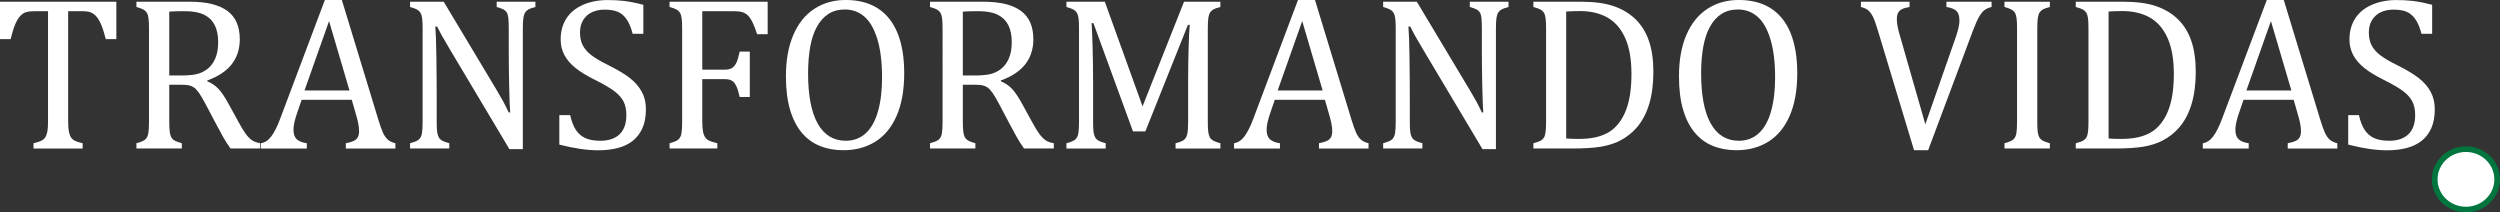 <svg xmlns="http://www.w3.org/2000/svg" id="Capa_2" data-name="Capa 2" viewBox="0 0 1328.2 112.85"><rect x="0" y="0" width="1328.2" height="112.85" fill="#333333" stroke="none"/><defs><style>      .cls-1 {        fill-rule: evenodd;      }      .cls-1, .cls-2, .cls-3 {        fill: #fff;      }      .cls-1, .cls-3 {        stroke-width: 0px;      }      .cls-2 {        stroke: #00763e;        stroke-miterlimit: 10;        stroke-width: 3px;      }    </style></defs><g id="Layer_1" data-name="Layer 1"><g><path class="cls-3" d="M0,.91h61.81v19.88h-5.6c-.84-3.27-1.67-5.86-2.49-7.77-.82-1.9-1.68-3.35-2.6-4.34-.91-.99-1.9-1.69-2.94-2.11-1.05-.42-2.62-.63-4.71-.63h-7.26v58.5c0,2.25.12,4.04.37,5.37.25,1.33.63,2.39,1.14,3.17.51.78,1.21,1.39,2.09,1.83.88.44,2.25.87,4.11,1.29v2.8h-26.11v-2.8c1.14-.27,2.15-.55,3.03-.86.88-.3,1.59-.68,2.14-1.11.55-.44,1.01-1,1.37-1.69.36-.69.65-1.62.86-2.8.21-1.18.31-2.91.31-5.2V5.94h-7.2c-1.79,0-3.27.17-4.43.51-1.16.34-2.24,1.06-3.23,2.14-.99,1.09-1.89,2.63-2.71,4.63-.82,2-1.59,4.52-2.31,7.57H0V.91Z"></path><path class="cls-3" d="M89.92,45.02v19.42c0,2.74.1,4.73.31,5.97.21,1.24.52,2.17.94,2.8.42.63.99,1.14,1.71,1.54.72.4,1.96.85,3.71,1.34v2.8h-24.11v-2.8c2.36-.61,3.94-1.29,4.74-2.03.8-.74,1.32-1.8,1.57-3.17.25-1.37.37-3.46.37-6.28V15.2c0-2.63-.1-4.54-.29-5.74-.19-1.2-.51-2.13-.94-2.8-.44-.67-1.02-1.2-1.74-1.6-.72-.4-1.96-.85-3.71-1.34V.91h28.28c8.91,0,15.58,1.62,20,4.86,4.42,3.24,6.63,8.27,6.63,15.08,0,5.22-1.44,9.65-4.31,13.31-2.88,3.66-7.19,6.51-12.94,8.57v.46c2.32.95,4.31,2.31,5.97,4.08,1.66,1.77,3.49,4.52,5.51,8.26l5.14,9.37c1.49,2.74,2.76,4.84,3.83,6.28,1.07,1.45,2.15,2.55,3.26,3.31,1.1.76,2.57,1.3,4.4,1.6v2.8h-15.82c-1.45-2.02-2.82-4.19-4.11-6.51-1.3-2.32-2.57-4.68-3.83-7.08l-5.03-9.54c-1.52-2.89-2.77-5.03-3.74-6.4-.97-1.37-1.87-2.33-2.68-2.88-.82-.55-1.7-.93-2.63-1.14-.93-.21-2.33-.31-4.2-.31h-6.28ZM89.92,6.17v33.93h6.46c3.31,0,6-.24,8.06-.71,2.06-.48,3.96-1.38,5.71-2.71,1.75-1.33,3.15-3.19,4.2-5.57,1.05-2.38,1.57-5.3,1.57-8.77s-.62-6.63-1.86-9.03c-1.24-2.4-3.11-4.23-5.63-5.48s-5.9-1.89-10.17-1.89c-3.43,0-6.21.08-8.34.23Z"></path><path class="cls-3" d="M183.73,78.9v-2.8c1.9-.38,3.32-.8,4.26-1.26.93-.46,1.63-1.09,2.09-1.91.46-.82.69-1.91.69-3.28,0-1.29-.15-2.69-.46-4.2-.31-1.5-.74-3.19-1.31-5.06l-2.11-7.37h-26.62l-1.94,5.6c-.99,2.82-1.64,4.95-1.94,6.4-.31,1.45-.46,2.76-.46,3.94,0,2.29.58,3.96,1.74,5.03,1.16,1.07,2.94,1.77,5.34,2.11v2.8h-24.39v-2.8c2.13-.34,3.99-1.58,5.57-3.71,1.58-2.13,3.11-5.18,4.6-9.14L172.59,0h9.03l19.42,63.7c.91,2.97,1.72,5.24,2.43,6.8.7,1.56,1.55,2.78,2.54,3.66.99.88,2.34,1.52,4.06,1.94v2.8h-26.34ZM161.79,48.05h23.88l-10.85-36.85-13.03,36.85Z"></path><path class="cls-3" d="M263.94,47.99c1.37,2.29,2.52,4.28,3.46,6,.93,1.71,1.89,3.64,2.89,5.77h.74c-.19-2.32-.36-6.94-.51-13.85-.15-6.91-.23-13.15-.23-18.71v-12c0-2.63-.08-4.55-.23-5.77-.15-1.22-.43-2.15-.83-2.8-.4-.65-.95-1.17-1.66-1.57-.71-.4-1.93-.85-3.69-1.34V.91h20.57v2.8c-1.71.46-2.92.88-3.63,1.26-.71.38-1.28.88-1.71,1.49-.44.61-.77,1.52-1,2.74-.23,1.22-.34,3.22-.34,6v64.04h-7.14l-31.82-53.36c-1.98-3.31-3.39-5.73-4.23-7.26-.84-1.52-1.62-3.03-2.34-4.51h-.97c.27,2.93.46,8.24.57,15.91.11,7.67.17,15.32.17,22.94v11.65c0,2.55.09,4.42.26,5.6.17,1.18.46,2.11.86,2.8.4.69.99,1.26,1.77,1.71.78.46,2.05.91,3.8,1.37v2.8h-20.85v-2.8c2.36-.61,3.94-1.29,4.74-2.03.8-.74,1.32-1.8,1.57-3.17.25-1.37.37-3.46.37-6.28V15.2c0-2.63-.1-4.54-.29-5.74-.19-1.2-.51-2.13-.94-2.8-.44-.67-1.02-1.2-1.74-1.6-.72-.4-1.96-.85-3.71-1.34V.91h17.88l28.22,47.07Z"></path><path class="cls-3" d="M302.9,61.13c.76,3.35,1.79,6,3.08,7.94,1.29,1.94,2.97,3.38,5.03,4.31,2.06.93,4.7,1.4,7.94,1.4,4.46,0,7.87-1.16,10.25-3.48,2.38-2.32,3.57-5.71,3.57-10.17,0-2.86-.5-5.26-1.49-7.2-.99-1.94-2.61-3.77-4.86-5.48-2.25-1.71-5.68-3.71-10.28-6-4.46-2.21-7.98-4.37-10.57-6.48-2.59-2.12-4.52-4.41-5.8-6.88-1.28-2.47-1.91-5.18-1.91-8.11,0-4.27,1-7.97,3-11.11,2-3.14,4.93-5.57,8.8-7.28,3.87-1.71,8.29-2.57,13.28-2.57,2.89,0,5.72.15,8.48.46,2.76.31,6.22.99,10.37,2.06v15.42h-5.66c-.88-3.35-1.98-5.96-3.31-7.83-1.33-1.87-2.89-3.17-4.68-3.91-1.79-.74-4.11-1.11-6.97-1.11-2.48,0-4.69.46-6.66,1.37-1.96.91-3.51,2.29-4.66,4.14-1.14,1.85-1.71,4.05-1.71,6.6,0,2.7.49,4.99,1.46,6.86.97,1.87,2.48,3.6,4.54,5.2,2.06,1.6,5.1,3.39,9.14,5.37,4.87,2.44,8.65,4.71,11.34,6.8,2.68,2.1,4.78,4.48,6.28,7.17,1.5,2.69,2.26,5.82,2.26,9.4,0,4-.63,7.38-1.89,10.14-1.26,2.76-3,5.01-5.23,6.74-2.23,1.73-4.89,2.99-8,3.77-3.1.78-6.5,1.17-10.2,1.17-5.98,0-12.87-1.01-20.68-3.03v-15.65h5.71Z"></path><path class="cls-3" d="M407.84.91v17.25h-5.6c-.84-2.59-1.65-4.68-2.43-6.28-.78-1.6-1.6-2.82-2.46-3.66-.86-.84-1.86-1.43-3-1.77-1.14-.34-2.65-.51-4.51-.51h-16.74v31.08h11.77c1.68,0,2.99-.28,3.94-.83.95-.55,1.74-1.48,2.37-2.77.63-1.3,1.23-3.29,1.8-6h5.37v24.11h-5.37c-.57-2.59-1.18-4.54-1.83-5.86-.65-1.31-1.42-2.25-2.31-2.8-.89-.55-2.22-.83-3.97-.83h-11.77v22.39c0,2.29.13,4.11.4,5.48.27,1.37.7,2.46,1.31,3.26.61.8,1.43,1.4,2.46,1.8,1.03.4,2.3.77,3.83,1.12v2.8h-25.37v-2.8c2.36-.61,3.94-1.29,4.74-2.03.8-.74,1.32-1.8,1.57-3.17.25-1.37.37-3.46.37-6.28V15.2c0-2.63-.1-4.54-.29-5.74-.19-1.2-.51-2.13-.94-2.8-.44-.67-1.02-1.2-1.74-1.6-.72-.4-1.96-.85-3.71-1.34V.91h52.1Z"></path><path class="cls-3" d="M448.12,79.81c-4.57,0-8.73-.75-12.48-2.26-3.75-1.5-6.97-3.85-9.66-7.03-2.68-3.18-4.76-7.25-6.23-12.2-1.47-4.95-2.2-10.87-2.2-17.77,0-8.49,1.29-15.79,3.88-21.88,2.59-6.09,6.29-10.73,11.11-13.91,4.82-3.18,10.41-4.77,16.77-4.77,6.78,0,12.48,1.5,17.11,4.48,4.63,2.99,8.11,7.39,10.46,13.2,2.34,5.81,3.51,12.88,3.51,21.22,0,8.91-1.33,16.43-4,22.57-2.67,6.13-6.43,10.72-11.28,13.77-4.86,3.05-10.52,4.57-17,4.57ZM429.32,38.96c0,11.69,1.7,20.59,5.11,26.68,3.41,6.09,8.39,9.14,14.94,9.14,4.15,0,7.67-1.32,10.57-3.97,2.89-2.65,5.06-6.52,6.51-11.62,1.45-5.1,2.17-11.06,2.17-17.88,0-8.3-.85-15.19-2.54-20.65-1.69-5.46-4.01-9.44-6.94-11.91-2.93-2.48-6.34-3.71-10.23-3.71-3.43,0-6.37.8-8.83,2.4-2.46,1.6-4.49,3.88-6.11,6.83-1.62,2.95-2.8,6.52-3.54,10.71-.74,4.19-1.11,8.86-1.11,14Z"></path><path class="cls-3" d="M511.53,45.02v19.42c0,2.74.1,4.73.31,5.97.21,1.24.52,2.17.94,2.8.42.63.99,1.14,1.71,1.54.72.4,1.96.85,3.71,1.34v2.8h-24.11v-2.8c2.36-.61,3.94-1.29,4.74-2.03.8-.74,1.32-1.8,1.57-3.17.25-1.37.37-3.46.37-6.28V15.2c0-2.63-.1-4.54-.29-5.74-.19-1.2-.51-2.13-.94-2.8-.44-.67-1.02-1.2-1.74-1.6-.72-.4-1.96-.85-3.71-1.34V.91h28.28c8.91,0,15.58,1.62,20,4.86,4.42,3.24,6.63,8.27,6.63,15.08,0,5.22-1.44,9.65-4.31,13.31-2.88,3.66-7.19,6.51-12.94,8.57v.46c2.32.95,4.31,2.31,5.97,4.08,1.66,1.77,3.49,4.52,5.51,8.26l5.14,9.37c1.49,2.74,2.76,4.84,3.83,6.28,1.07,1.45,2.15,2.55,3.26,3.31,1.1.76,2.57,1.3,4.4,1.6v2.8h-15.82c-1.45-2.02-2.82-4.19-4.11-6.51-1.3-2.32-2.57-4.68-3.83-7.08l-5.03-9.54c-1.52-2.89-2.77-5.03-3.74-6.4-.97-1.37-1.87-2.33-2.68-2.88-.82-.55-1.7-.93-2.63-1.14-.93-.21-2.33-.31-4.2-.31h-6.28ZM511.53,6.17v33.93h6.46c3.31,0,6-.24,8.06-.71,2.06-.48,3.96-1.38,5.71-2.71,1.75-1.33,3.15-3.19,4.2-5.57,1.05-2.38,1.57-5.3,1.57-8.77s-.62-6.63-1.86-9.03c-1.24-2.4-3.11-4.23-5.63-5.48-2.51-1.26-5.9-1.89-10.17-1.89-3.43,0-6.21.08-8.34.23Z"></path><path class="cls-3" d="M648.36,3.71c-1.68.42-2.89.84-3.63,1.26-.74.42-1.33.94-1.77,1.57-.44.63-.76,1.57-.97,2.83-.21,1.26-.31,3.2-.31,5.83v49.42c0,2.55.09,4.42.26,5.6.17,1.18.46,2.11.86,2.8.4.69.99,1.26,1.77,1.71.78.46,2.05.91,3.8,1.37v2.8h-23.82v-2.8c2.17-.53,3.67-1.14,4.51-1.83.84-.69,1.41-1.7,1.71-3.03.3-1.33.46-3.54.46-6.63v-21.88c0-5.75.09-11.57.26-17.45.17-5.88.37-9.91.6-12.08h-.97l-22.62,56.61h-6.57l-21.02-57.53h-.97c.19,2.32.37,6.53.54,12.63.17,6.09.26,12.36.26,18.8v20.91c0,2.55.09,4.42.26,5.6.17,1.18.46,2.11.86,2.8.4.69.99,1.26,1.77,1.71.78.46,2.05.91,3.8,1.37v2.8h-20.85v-2.8c2.36-.61,3.94-1.29,4.74-2.03.8-.74,1.32-1.8,1.57-3.17.25-1.37.37-3.46.37-6.28V15.2c0-2.63-.1-4.54-.29-5.74-.19-1.2-.51-2.13-.94-2.8-.44-.67-1.02-1.2-1.74-1.6-.72-.4-1.96-.85-3.71-1.34V.91h20.39l20.05,55.59L629.05.91h19.31v2.8Z"></path><path class="cls-3" d="M700.74,78.9v-2.8c1.9-.38,3.32-.8,4.26-1.26.93-.46,1.63-1.09,2.09-1.91.46-.82.69-1.91.69-3.28,0-1.29-.15-2.69-.46-4.2-.31-1.5-.74-3.19-1.31-5.06l-2.11-7.37h-26.62l-1.94,5.6c-.99,2.82-1.64,4.95-1.94,6.4-.3,1.45-.46,2.76-.46,3.94,0,2.29.58,3.96,1.74,5.03,1.16,1.07,2.94,1.77,5.34,2.11v2.8h-24.39v-2.8c2.13-.34,3.99-1.58,5.57-3.71,1.58-2.13,3.11-5.18,4.6-9.14L689.6,0h9.03l19.42,63.7c.91,2.97,1.72,5.24,2.43,6.8.7,1.56,1.55,2.78,2.54,3.66.99.88,2.34,1.52,4.06,1.94v2.8h-26.34ZM678.81,48.05h23.88l-10.85-36.85-13.03,36.85Z"></path><path class="cls-3" d="M780.95,47.99c1.37,2.29,2.52,4.28,3.46,6,.93,1.71,1.89,3.64,2.88,5.77h.74c-.19-2.32-.36-6.94-.52-13.85-.15-6.91-.23-13.15-.23-18.71v-12c0-2.63-.08-4.55-.23-5.77-.15-1.22-.43-2.15-.83-2.8-.4-.65-.95-1.17-1.66-1.57-.7-.4-1.93-.85-3.69-1.34V.91h20.57v2.8c-1.71.46-2.92.88-3.63,1.26-.7.38-1.28.88-1.71,1.49-.44.61-.77,1.52-1,2.74-.23,1.22-.34,3.22-.34,6v64.04h-7.14l-31.82-53.36c-1.98-3.31-3.39-5.73-4.23-7.26-.84-1.52-1.62-3.03-2.34-4.51h-.97c.27,2.93.46,8.24.57,15.91.12,7.67.17,15.32.17,22.94v11.65c0,2.55.09,4.42.26,5.6.17,1.18.46,2.11.86,2.8.4.69.99,1.26,1.77,1.71.78.46,2.05.91,3.8,1.37v2.8h-20.85v-2.8c2.36-.61,3.94-1.29,4.74-2.03.8-.74,1.32-1.8,1.57-3.17.25-1.37.37-3.46.37-6.28V15.2c0-2.63-.1-4.54-.29-5.74-.19-1.2-.51-2.13-.94-2.8-.44-.67-1.02-1.2-1.74-1.6-.72-.4-1.96-.85-3.71-1.34V.91h17.88l28.22,47.07Z"></path><path class="cls-3" d="M814.66,78.9v-2.8c1.75-.46,3.01-.89,3.77-1.31.76-.42,1.35-.95,1.77-1.6.42-.65.72-1.58.91-2.8.19-1.22.29-3.14.29-5.77V15.2c0-2.67-.1-4.6-.29-5.8-.19-1.2-.5-2.12-.94-2.77-.44-.65-1.02-1.17-1.74-1.57-.72-.4-1.98-.85-3.77-1.34V.91h25.02c7.2,0,13.09.79,17.68,2.37,4.59,1.58,8.46,3.91,11.62,7,3.16,3.08,5.52,6.92,7.08,11.51,1.56,4.59,2.34,10.06,2.34,16.42s-.73,12.1-2.2,17c-1.47,4.89-3.61,9-6.43,12.31-2.44,2.9-5.43,5.28-8.97,7.14-2.93,1.52-6.32,2.61-10.17,3.26-3.85.65-8.95.97-15.31.97h-20.68ZM832.08,73.58c1.52.15,3.77.23,6.74.23,3.2,0,6.05-.27,8.57-.8,2.51-.53,4.8-1.37,6.86-2.51,2.06-1.14,3.9-2.73,5.54-4.77,1.64-2.04,2.97-4.38,4-7.03,1.03-2.65,1.78-5.59,2.26-8.83.47-3.24.71-6.78.71-10.63,0-7.73-1.11-14.08-3.34-19.05-2.23-4.97-5.37-8.6-9.43-10.88-4.06-2.29-8.9-3.43-14.54-3.43-2.59,0-5.05.08-7.37.23v67.47Z"></path><path class="cls-3" d="M922.58,79.81c-4.57,0-8.73-.75-12.48-2.26-3.75-1.5-6.97-3.85-9.66-7.03-2.68-3.18-4.76-7.25-6.23-12.2-1.47-4.95-2.2-10.87-2.2-17.77,0-8.49,1.29-15.79,3.88-21.88,2.59-6.09,6.29-10.73,11.11-13.91,4.82-3.18,10.41-4.77,16.77-4.77,6.78,0,12.48,1.5,17.11,4.48,4.63,2.99,8.11,7.39,10.46,13.2,2.34,5.81,3.51,12.88,3.51,21.22,0,8.91-1.33,16.43-4,22.57-2.67,6.13-6.43,10.72-11.28,13.77-4.86,3.05-10.52,4.57-17,4.57ZM903.78,38.96c0,11.69,1.7,20.59,5.11,26.68,3.41,6.09,8.39,9.14,14.94,9.14,4.15,0,7.67-1.32,10.57-3.97,2.89-2.65,5.07-6.52,6.51-11.62,1.45-5.1,2.17-11.06,2.17-17.88,0-8.3-.85-15.19-2.54-20.65-1.7-5.46-4.01-9.44-6.94-11.91-2.93-2.48-6.34-3.71-10.23-3.71-3.43,0-6.37.8-8.83,2.4s-4.49,3.88-6.11,6.83c-1.62,2.95-2.8,6.52-3.54,10.71-.74,4.19-1.12,8.86-1.12,14Z"></path><path class="cls-3" d="M1014.5.91v2.8c-1.75.31-3.09.69-4,1.14-.91.46-1.6,1.11-2.06,1.94-.46.84-.69,1.96-.69,3.37,0,1.3.15,2.69.46,4.2.3,1.5.74,3.19,1.31,5.06l13.37,46.62,16.4-46.96c.23-.72.46-1.49.69-2.29.23-.8.43-1.58.6-2.34.17-.76.29-1.43.34-2,.06-.57.09-1.1.09-1.6,0-2.29-.53-3.95-1.57-5-1.05-1.05-2.83-1.76-5.34-2.14V.91h23.99v2.8c-1.56.38-2.82.93-3.77,1.66-.95.72-1.89,1.89-2.83,3.48s-2.07,4.15-3.4,7.66l-23.71,63.3h-7.48l-19.25-63.7c-1.03-3.47-1.92-5.93-2.69-7.4-.76-1.47-1.6-2.57-2.51-3.31-.91-.74-2.17-1.3-3.77-1.69V.91h25.82Z"></path><path class="cls-3" d="M1082.36,64.61c0,2.55.09,4.42.26,5.6.17,1.18.46,2.11.86,2.8.4.69.99,1.26,1.77,1.71.78.46,2.05.91,3.8,1.37v2.8h-24.11v-2.8c2.36-.61,3.94-1.29,4.74-2.03.8-.74,1.32-1.8,1.57-3.17.25-1.37.37-3.46.37-6.28V15.2c0-2.63-.1-4.54-.29-5.74-.19-1.2-.5-2.13-.94-2.8-.44-.67-1.02-1.2-1.74-1.6-.72-.4-1.96-.85-3.71-1.34V.91h24.11v2.8c-1.68.42-2.88.84-3.63,1.26-.74.42-1.33.94-1.77,1.57-.44.63-.76,1.57-.97,2.83-.21,1.26-.31,3.2-.31,5.83v49.42Z"></path><path class="cls-3" d="M1102.82,78.9v-2.8c1.75-.46,3.01-.89,3.77-1.31.76-.42,1.35-.95,1.77-1.6.42-.65.72-1.58.91-2.8.19-1.22.29-3.14.29-5.77V15.2c0-2.67-.1-4.6-.29-5.8-.19-1.2-.5-2.12-.94-2.77-.44-.65-1.02-1.17-1.74-1.57-.72-.4-1.98-.85-3.77-1.34V.91h25.02c7.2,0,13.09.79,17.68,2.37,4.59,1.58,8.46,3.91,11.62,7,3.16,3.08,5.52,6.92,7.08,11.51,1.56,4.59,2.34,10.06,2.34,16.42s-.73,12.1-2.2,17c-1.47,4.89-3.61,9-6.43,12.31-2.44,2.9-5.43,5.28-8.97,7.14-2.93,1.52-6.32,2.61-10.17,3.26-3.85.65-8.95.97-15.31.97h-20.68ZM1120.24,73.58c1.52.15,3.77.23,6.74.23,3.2,0,6.05-.27,8.57-.8,2.51-.53,4.8-1.37,6.86-2.51,2.06-1.14,3.9-2.73,5.54-4.77,1.64-2.04,2.97-4.38,4-7.03,1.03-2.65,1.78-5.59,2.26-8.83.47-3.24.71-6.78.71-10.63,0-7.73-1.11-14.08-3.34-19.05-2.23-4.97-5.37-8.6-9.43-10.88-4.06-2.29-8.9-3.43-14.54-3.43-2.59,0-5.05.08-7.37.23v67.47Z"></path><path class="cls-3" d="M1215.42,78.9v-2.8c1.9-.38,3.32-.8,4.26-1.26.93-.46,1.63-1.09,2.09-1.91.46-.82.69-1.91.69-3.28,0-1.29-.15-2.69-.46-4.2-.3-1.5-.74-3.19-1.31-5.06l-2.11-7.37h-26.62l-1.94,5.6c-.99,2.82-1.64,4.95-1.94,6.4-.3,1.45-.46,2.76-.46,3.94,0,2.29.58,3.96,1.74,5.03,1.16,1.07,2.94,1.77,5.34,2.11v2.8h-24.39v-2.8c2.13-.34,3.99-1.58,5.57-3.71,1.58-2.13,3.11-5.18,4.6-9.14l23.82-63.24h9.03l19.42,63.7c.91,2.97,1.72,5.24,2.43,6.8.71,1.56,1.55,2.78,2.54,3.66.99.88,2.34,1.52,4.05,1.94v2.8h-26.34ZM1193.48,48.05h23.88l-10.86-36.85-13.03,36.85Z"></path><path class="cls-3" d="M1253.24,61.13c.76,3.35,1.79,6,3.09,7.94,1.29,1.94,2.97,3.38,5.03,4.31,2.06.93,4.7,1.4,7.94,1.4,4.46,0,7.88-1.16,10.26-3.48,2.38-2.32,3.57-5.71,3.57-10.17,0-2.86-.5-5.26-1.49-7.2-.99-1.94-2.61-3.77-4.86-5.48-2.25-1.71-5.68-3.71-10.28-6-4.45-2.21-7.98-4.37-10.57-6.48-2.59-2.12-4.52-4.41-5.8-6.88-1.28-2.47-1.91-5.18-1.91-8.11,0-4.27,1-7.97,3-11.11,2-3.14,4.93-5.57,8.8-7.28,3.87-1.71,8.29-2.57,13.28-2.57,2.89,0,5.72.15,8.48.46,2.76.31,6.22.99,10.37,2.06v15.42h-5.65c-.88-3.35-1.98-5.96-3.31-7.83-1.33-1.87-2.89-3.17-4.68-3.91-1.79-.74-4.11-1.11-6.97-1.11-2.48,0-4.69.46-6.65,1.37-1.96.91-3.51,2.29-4.66,4.14-1.14,1.85-1.71,4.05-1.71,6.6,0,2.7.49,4.99,1.46,6.86.97,1.87,2.48,3.6,4.54,5.2,2.06,1.6,5.1,3.39,9.14,5.37,4.88,2.44,8.66,4.71,11.34,6.8,2.68,2.1,4.78,4.48,6.28,7.17,1.5,2.69,2.26,5.82,2.26,9.4,0,4-.63,7.38-1.88,10.14-1.26,2.76-3,5.01-5.23,6.74-2.23,1.73-4.89,2.99-8,3.77-3.11.78-6.5,1.17-10.2,1.17-5.98,0-12.88-1.01-20.68-3.03v-15.65h5.71Z"></path></g><path class="cls-1" d="M1304.78,94.11h5.96c1.26,0,2.26-.13,2.97-.38.71-.25,1.26-.66,1.63-1.22.37-.56.55-1.16.55-1.82,0-.96-.36-1.74-1.08-2.36-.71-.62-1.85-.92-3.41-.92h-6.63v6.71ZM1302.01,105.43v-20.27h9.29c1.87,0,3.29.18,4.26.55.97.36,1.74,1,2.33,1.92.58.93.87,1.95.87,3.06,0,1.44-.48,2.65-1.45,3.63-.96.99-2.45,1.61-4.46,1.88.74.34,1.29.67,1.67,1.01.81.72,1.57,1.62,2.3,2.7l3.64,5.52h-3.49l-2.77-4.22c-.81-1.21-1.48-2.15-2-2.79-.52-.65-.99-1.1-1.41-1.35-.42-.26-.83-.44-1.26-.54-.32-.06-.83-.09-1.55-.09h-3.21v9h-2.77Z"></path><path class="cls-2" d="M1310.11,79.24c9.17,0,16.59,7.19,16.59,16.05s-7.43,16.05-16.59,16.05-16.59-7.19-16.59-16.05,7.43-16.05,16.59-16.05h0Z"></path></g></svg>